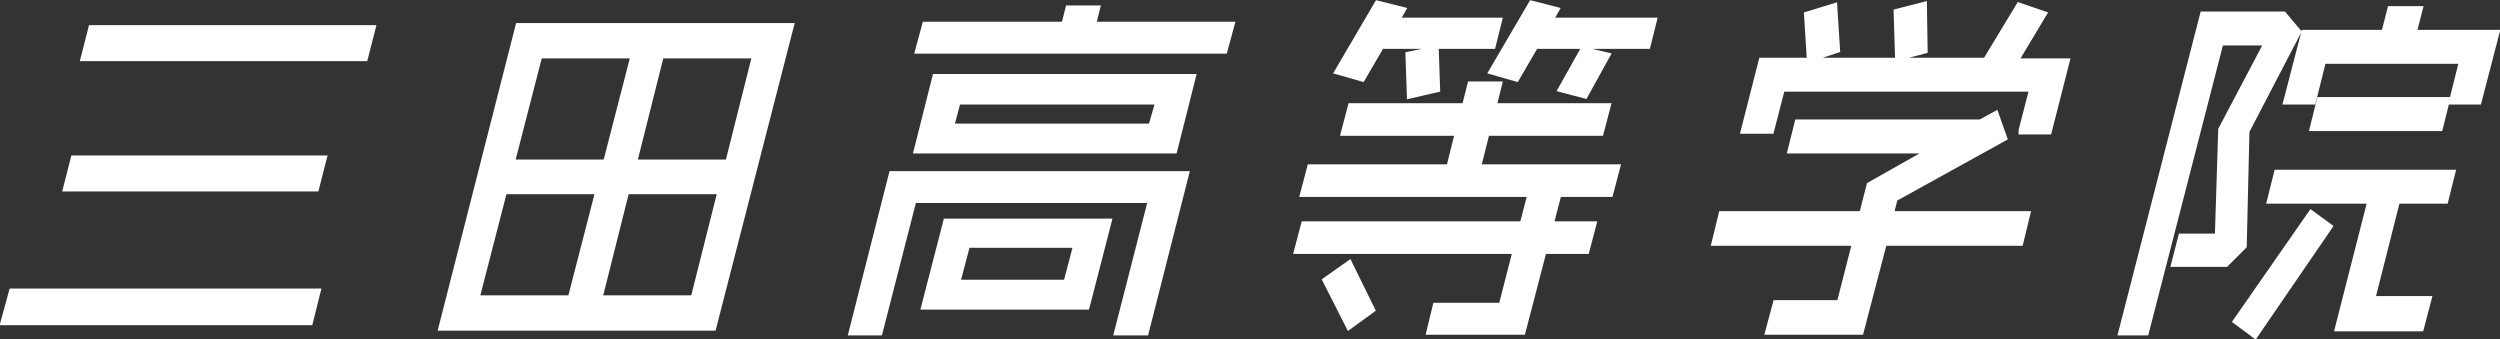 <?xml version="1.0" encoding="utf-8"?>
<!-- Generator: Adobe Illustrator 26.4.1, SVG Export Plug-In . SVG Version: 6.00 Build 0)  -->
<svg version="1.1" id="レイヤー_1" xmlns="http://www.w3.org/2000/svg" xmlns:xlink="http://www.w3.org/1999/xlink" x="0px"
	 y="0px" viewBox="0 0 368.2 50" style="enable-background:new 0 0 368.2 50;" xml:space="preserve">
<rect x="0" y="0" width="368.2" height="50" fill="#333333" stroke="none"/>
<style type="text/css">
	.st0{fill:#FFFFFF;stroke:#FFFFFF;stroke-miterlimit:10;}
</style>
<g>
	<path class="st0" d="M0.6,47.4L1.8,43h44.9l-1.1,4.4H0.6z M9.8,27.7l1.1-4.3h36.7l-1.1,4.3H9.8z M12.4,8.5l1.1-4.3h41.3l-1.1,4.3
		H12.4z"/>
	<path class="st0" d="M65.1,48.2L76.4,3.9h40l-11.4,44.3H65.1z M88.2,28.1h-14L70.1,44h14L88.2,28.1z M93.4,8.1h-14L75.3,24h14
		L93.4,8.1z M106.2,28.1h-14L88.2,44h14L106.2,28.1z M111.3,8.1h-14L93.3,24h14L111.3,8.1z"/>
	<path class="st0" d="M164.6,48.9l5-19.5h-35.1l-5,19.5h-4l5.9-23.2h43.2l-5.9,23.2H164.6z M135.1,22.1l2.7-10.7h37.8l-2.7,10.7
		H135.1z M135.3,7.4l1-3.7h20.5l0.6-2.4h4.1l-0.6,2.4h20.4l-1,3.7H135.3z M136.2,45.1l3.2-12.4h23.8L160,45.1H136.2z M170.7,14.9
		H141l-1,3.8h29.6L170.7,14.9z M158.6,36h-16.2l-1.5,5.7h16.2L158.6,36z"/>
	<path class="st0" d="M229.5,28.5l-1.2,4.6h6.3l-1,3.8h-6.3l-3.1,11.9h-13.6l0.9-3.7h9.7l2.1-8.2h-32.2l1-3.8h32.2l1.2-4.6H192
		l1-3.8h20.5l1.3-5.2H198l1-3.8h16.8l0.8-3.2h4.1l-0.8,3.2h16.8l-1,3.8h-16.8l-1.3,5.2h20.5l-1,3.8H229.5z M198.7,48l-3.4-6.7
		l3.4-2.4l3.3,6.7L198.7,48z M203.4,6.7l-2.8,4.8l-3.5-1l5.8-9.9l3.6,0.9l-0.9,1.6h15.1l-0.9,3.6H203.4z M207.7,14l-0.2-5.9l3.9-0.8
		l0.2,5.8L207.7,14z M226.1,6.7l-2.8,4.8l-3.5-1l5.8-9.9l3.5,0.9l-0.9,1.6h15.3l-0.9,3.6H226.1z M233.4,14l-3.4-0.9l3.2-5.7l3.4,0.8
		L233.4,14z"/>
	<path class="st0" d="M277.4,35.8L274,48.8h-13.5l1.1-4.1h9.4l2.3-9h-20.7l1-4.1h20.7l1.1-4.3l9.2-5.2h-20.8l1-4h26.9l2.2-1.2
		l1.2,3.4l-16.1,8.9l-0.6,2.4h20.1l-1,4.1H277.4z M297.8,19.2l1.6-6.2h-37l-1.6,6.2h-3.9L259.5,9h33l4.9-8.1l3.5,1.2l-4.2,7h7.6
		l-2.6,10.2H297.8z M266.6,8.6l-0.4-6.4l3.9-1.2l0.4,6.3L266.6,8.6z M279.6,8.4l-0.2-6.6l3.9-1l0.1,6.6L279.6,8.4z"/>
	<path class="st0" d="M327.8,38.8h-7.5l1-3.9h5.4l0.5-15.8l6.8-12.9h-7L316,48.9h-3.5l12-46.7h11.8l2.1,2.5l-7.6,14.6l-0.4,16.9
		L327.8,38.8z M332.1,49.3l-2.7-2l11-15.8l2.6,1.9L332.1,49.3z M344.4,48.3l4.8-18.8h-14.8l1-4h25.7l-1,4H353l-3.7,14.6h8.3
		l-1.1,4.2H344.4z M361.2,14.9l1.5-6h-20.6l-1.5,6h-3.8l2.6-10h11.8l0.9-3.5h4.2l-0.9,3.5h12.2l-2.6,10H361.2z M340.7,18.8l1-4h18.6
		l-1,4H340.7z"/>
</g>
</svg>
